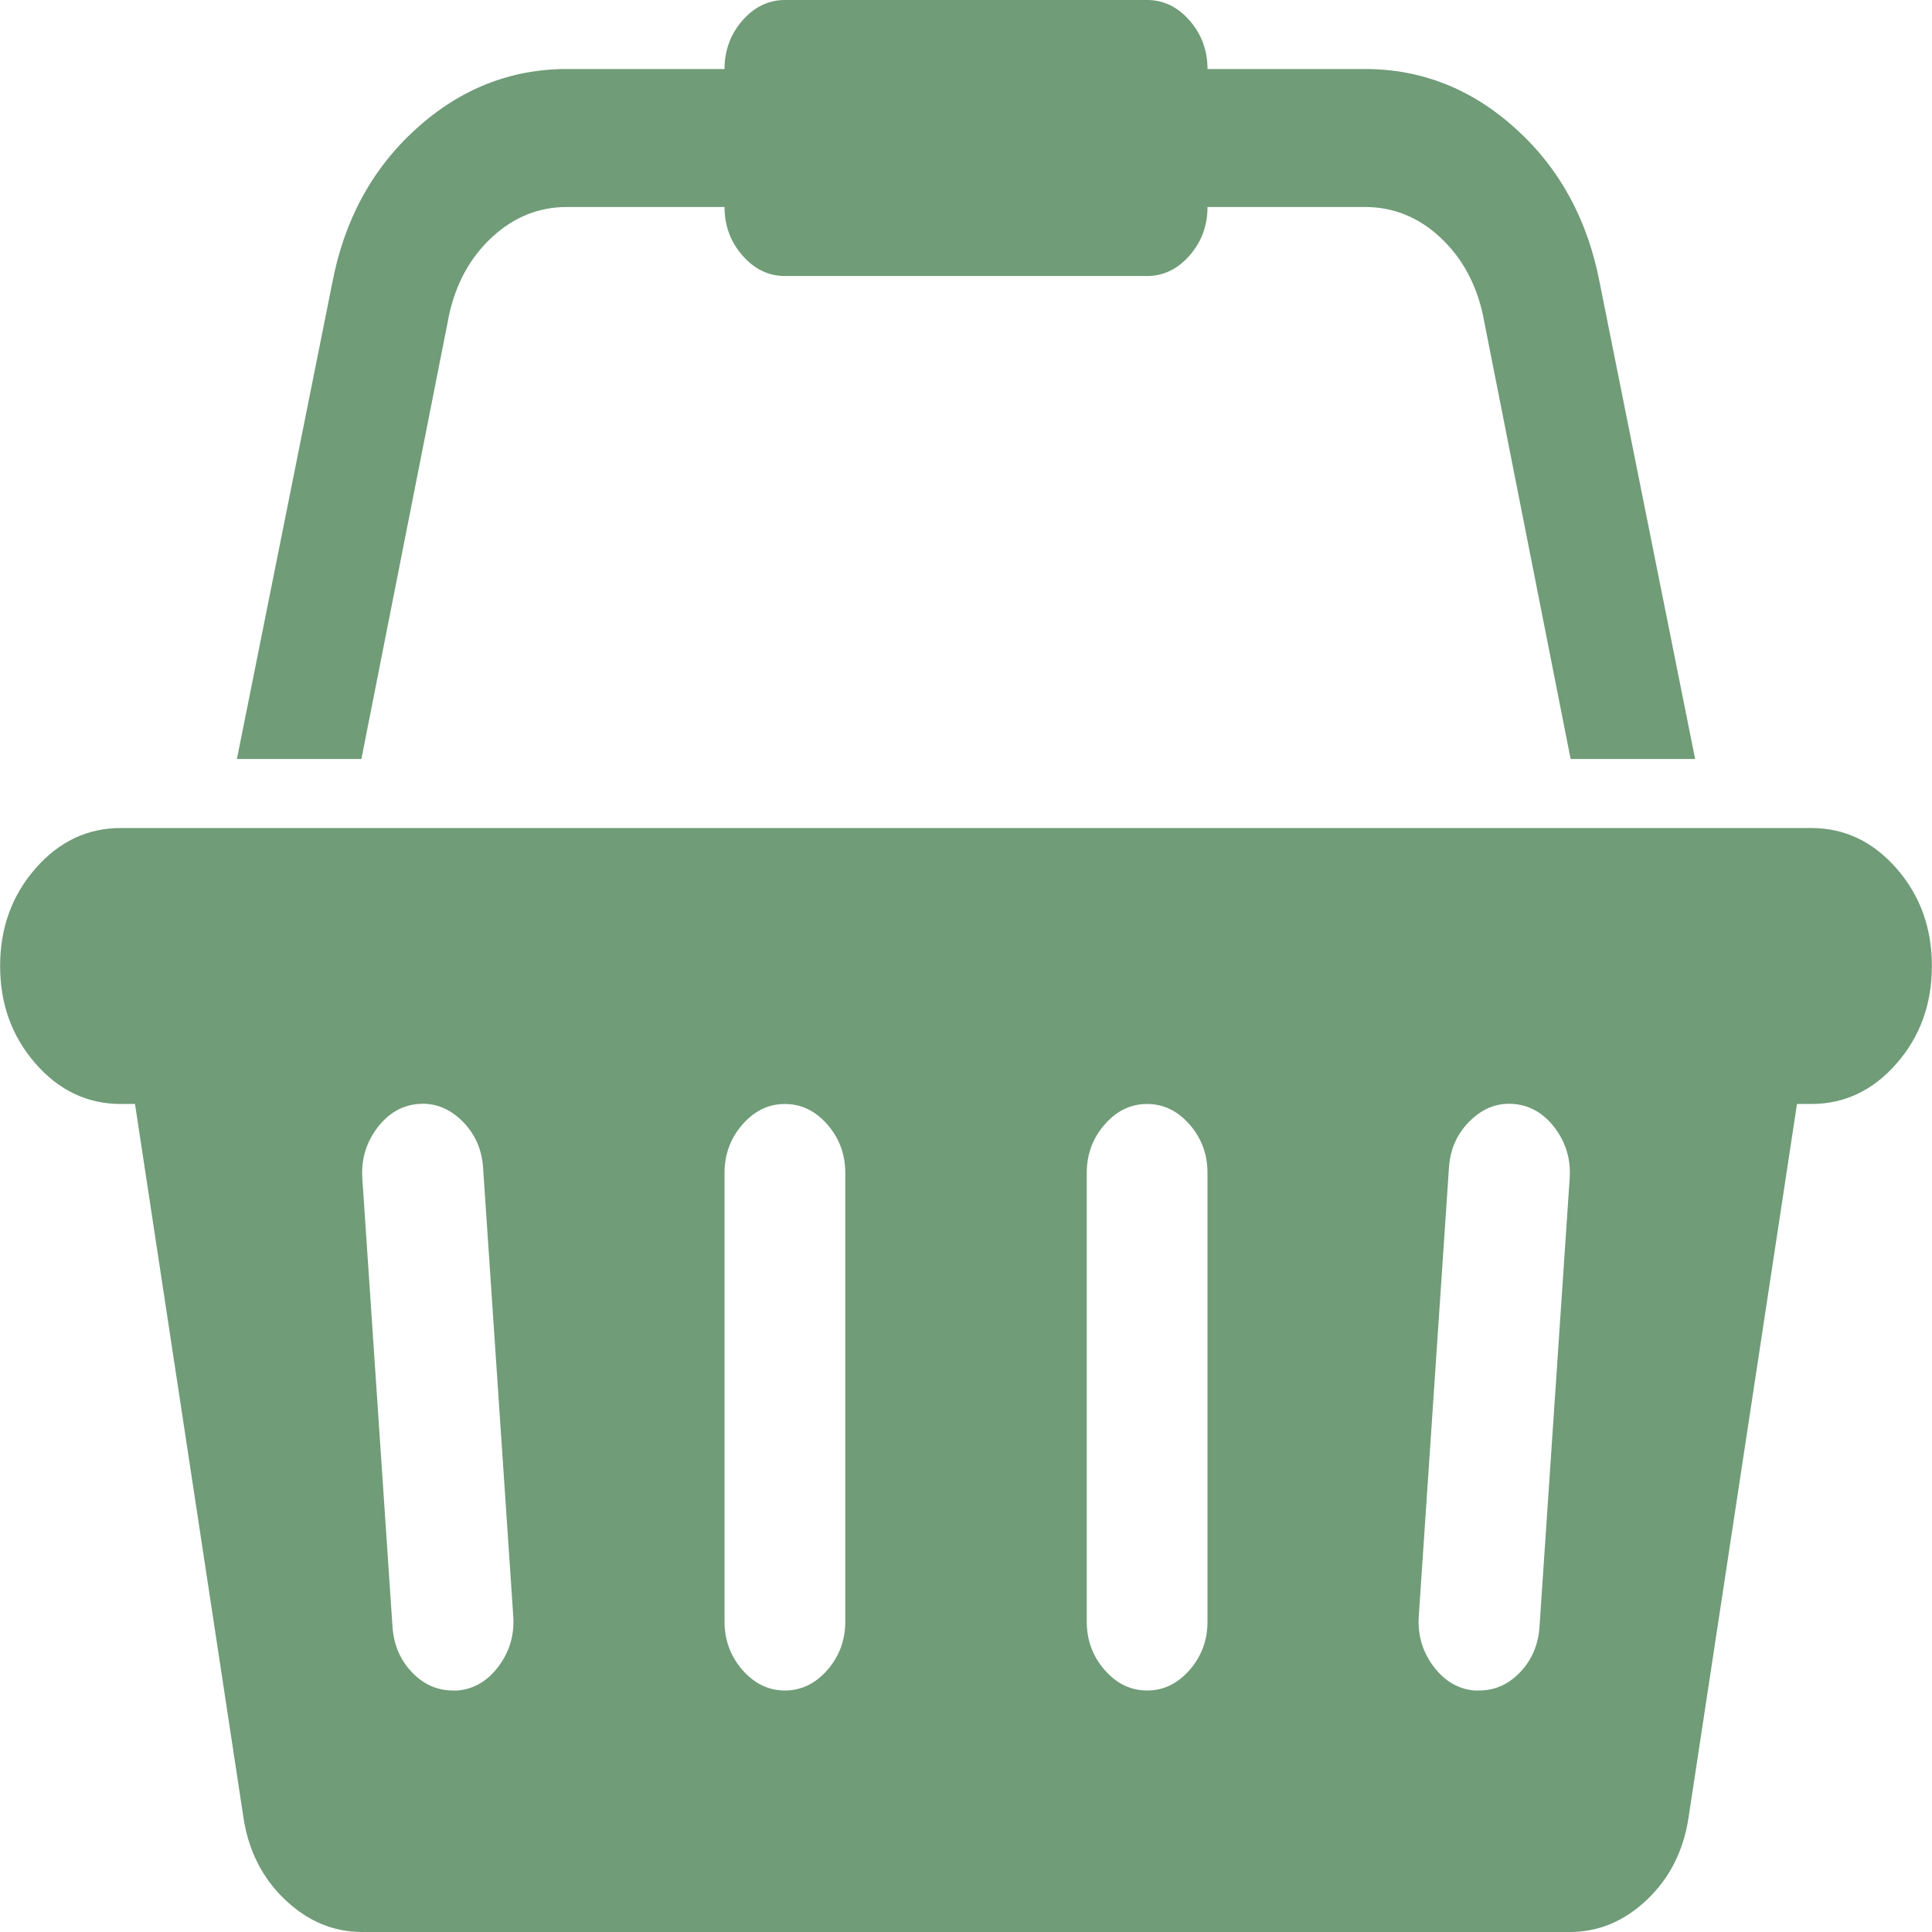 <?xml version="1.0" encoding="UTF-8"?>
<svg xmlns="http://www.w3.org/2000/svg" width="50" height="50" viewBox="0 0 50 50" fill="none">
  <g clip-path="url(#clip0)">
    <path d="M46.873 21.429C47.735 21.429 48.471 21.777 49.082 22.475C49.692 23.172 49.997 24.014 49.997 25C49.997 25.986 49.692 26.828 49.082 27.525C48.471 28.223 47.735 28.571 46.873 28.571H46.506L43.699 47.042C43.569 47.898 43.211 48.605 42.625 49.163C42.039 49.721 41.372 50 40.623 50H9.377C8.629 50 7.961 49.721 7.376 49.163C6.79 48.605 6.432 47.898 6.301 47.042L3.494 28.571H3.128C2.265 28.571 1.529 28.223 0.919 27.525C0.309 26.828 0.003 25.986 0.003 25C0.003 24.014 0.309 23.172 0.919 22.475C1.529 21.777 2.265 21.429 3.128 21.429H46.873ZM11.843 43.75C12.266 43.713 12.62 43.504 12.905 43.122C13.189 42.741 13.316 42.308 13.283 41.825L12.502 30.218C12.469 29.734 12.286 29.329 11.953 29.004C11.619 28.678 11.241 28.534 10.818 28.571C10.394 28.609 10.04 28.818 9.756 29.199C9.471 29.581 9.345 30.013 9.377 30.497L10.158 42.104C10.191 42.569 10.358 42.959 10.659 43.276C10.96 43.592 11.314 43.75 11.721 43.75H11.843ZM21.876 41.964V30.357C21.876 29.873 21.721 29.455 21.412 29.102C21.103 28.748 20.736 28.571 20.313 28.571C19.89 28.571 19.524 28.748 19.215 29.102C18.906 29.455 18.751 29.873 18.751 30.357V41.964C18.751 42.448 18.906 42.866 19.215 43.22C19.524 43.573 19.89 43.75 20.313 43.75C20.736 43.75 21.103 43.573 21.412 43.22C21.721 42.866 21.876 42.448 21.876 41.964ZM31.25 41.964V30.357C31.25 29.873 31.095 29.455 30.786 29.102C30.477 28.748 30.11 28.571 29.687 28.571C29.264 28.571 28.898 28.748 28.589 29.102C28.279 29.455 28.125 29.873 28.125 30.357V41.964C28.125 42.448 28.279 42.866 28.589 43.22C28.898 43.573 29.264 43.75 29.687 43.75C30.11 43.75 30.477 43.573 30.786 43.22C31.095 42.866 31.25 42.448 31.25 41.964ZM39.842 42.104L40.623 30.497C40.656 30.013 40.53 29.581 40.245 29.199C39.96 28.818 39.606 28.609 39.183 28.571C38.76 28.534 38.382 28.678 38.048 29.004C37.714 29.329 37.531 29.734 37.499 30.218L36.718 41.825C36.685 42.308 36.811 42.741 37.096 43.122C37.381 43.504 37.735 43.713 38.158 43.75H38.28C38.687 43.75 39.041 43.592 39.342 43.276C39.643 42.959 39.81 42.569 39.842 42.104ZM11.623 8.147L9.353 19.643H6.131L8.596 7.338C8.905 5.701 9.629 4.367 10.769 3.334C11.908 2.302 13.21 1.786 14.674 1.786H18.751C18.751 1.302 18.906 0.884 19.215 0.53C19.524 0.177 19.89 0 20.313 0H29.687C30.11 0 30.477 0.177 30.786 0.53C31.095 0.884 31.25 1.302 31.25 1.786H35.326C36.791 1.786 38.093 2.302 39.232 3.334C40.371 4.367 41.095 5.701 41.404 7.338L43.87 19.643H40.648L38.377 8.147C38.199 7.329 37.828 6.659 37.267 6.138C36.705 5.618 36.059 5.357 35.326 5.357H31.25C31.25 5.841 31.095 6.259 30.786 6.613C30.477 6.966 30.11 7.143 29.687 7.143H20.313C19.89 7.143 19.524 6.966 19.215 6.613C18.906 6.259 18.751 5.841 18.751 5.357H14.674C13.942 5.357 13.295 5.618 12.734 6.138C12.172 6.659 11.802 7.329 11.623 8.147Z" fill="#709C78"></path>
  </g>
  <defs>
    <clipPath id="clip0">
      <rect width="50" height="50" fill="white"></rect>
    </clipPath>
  </defs>
</svg>

